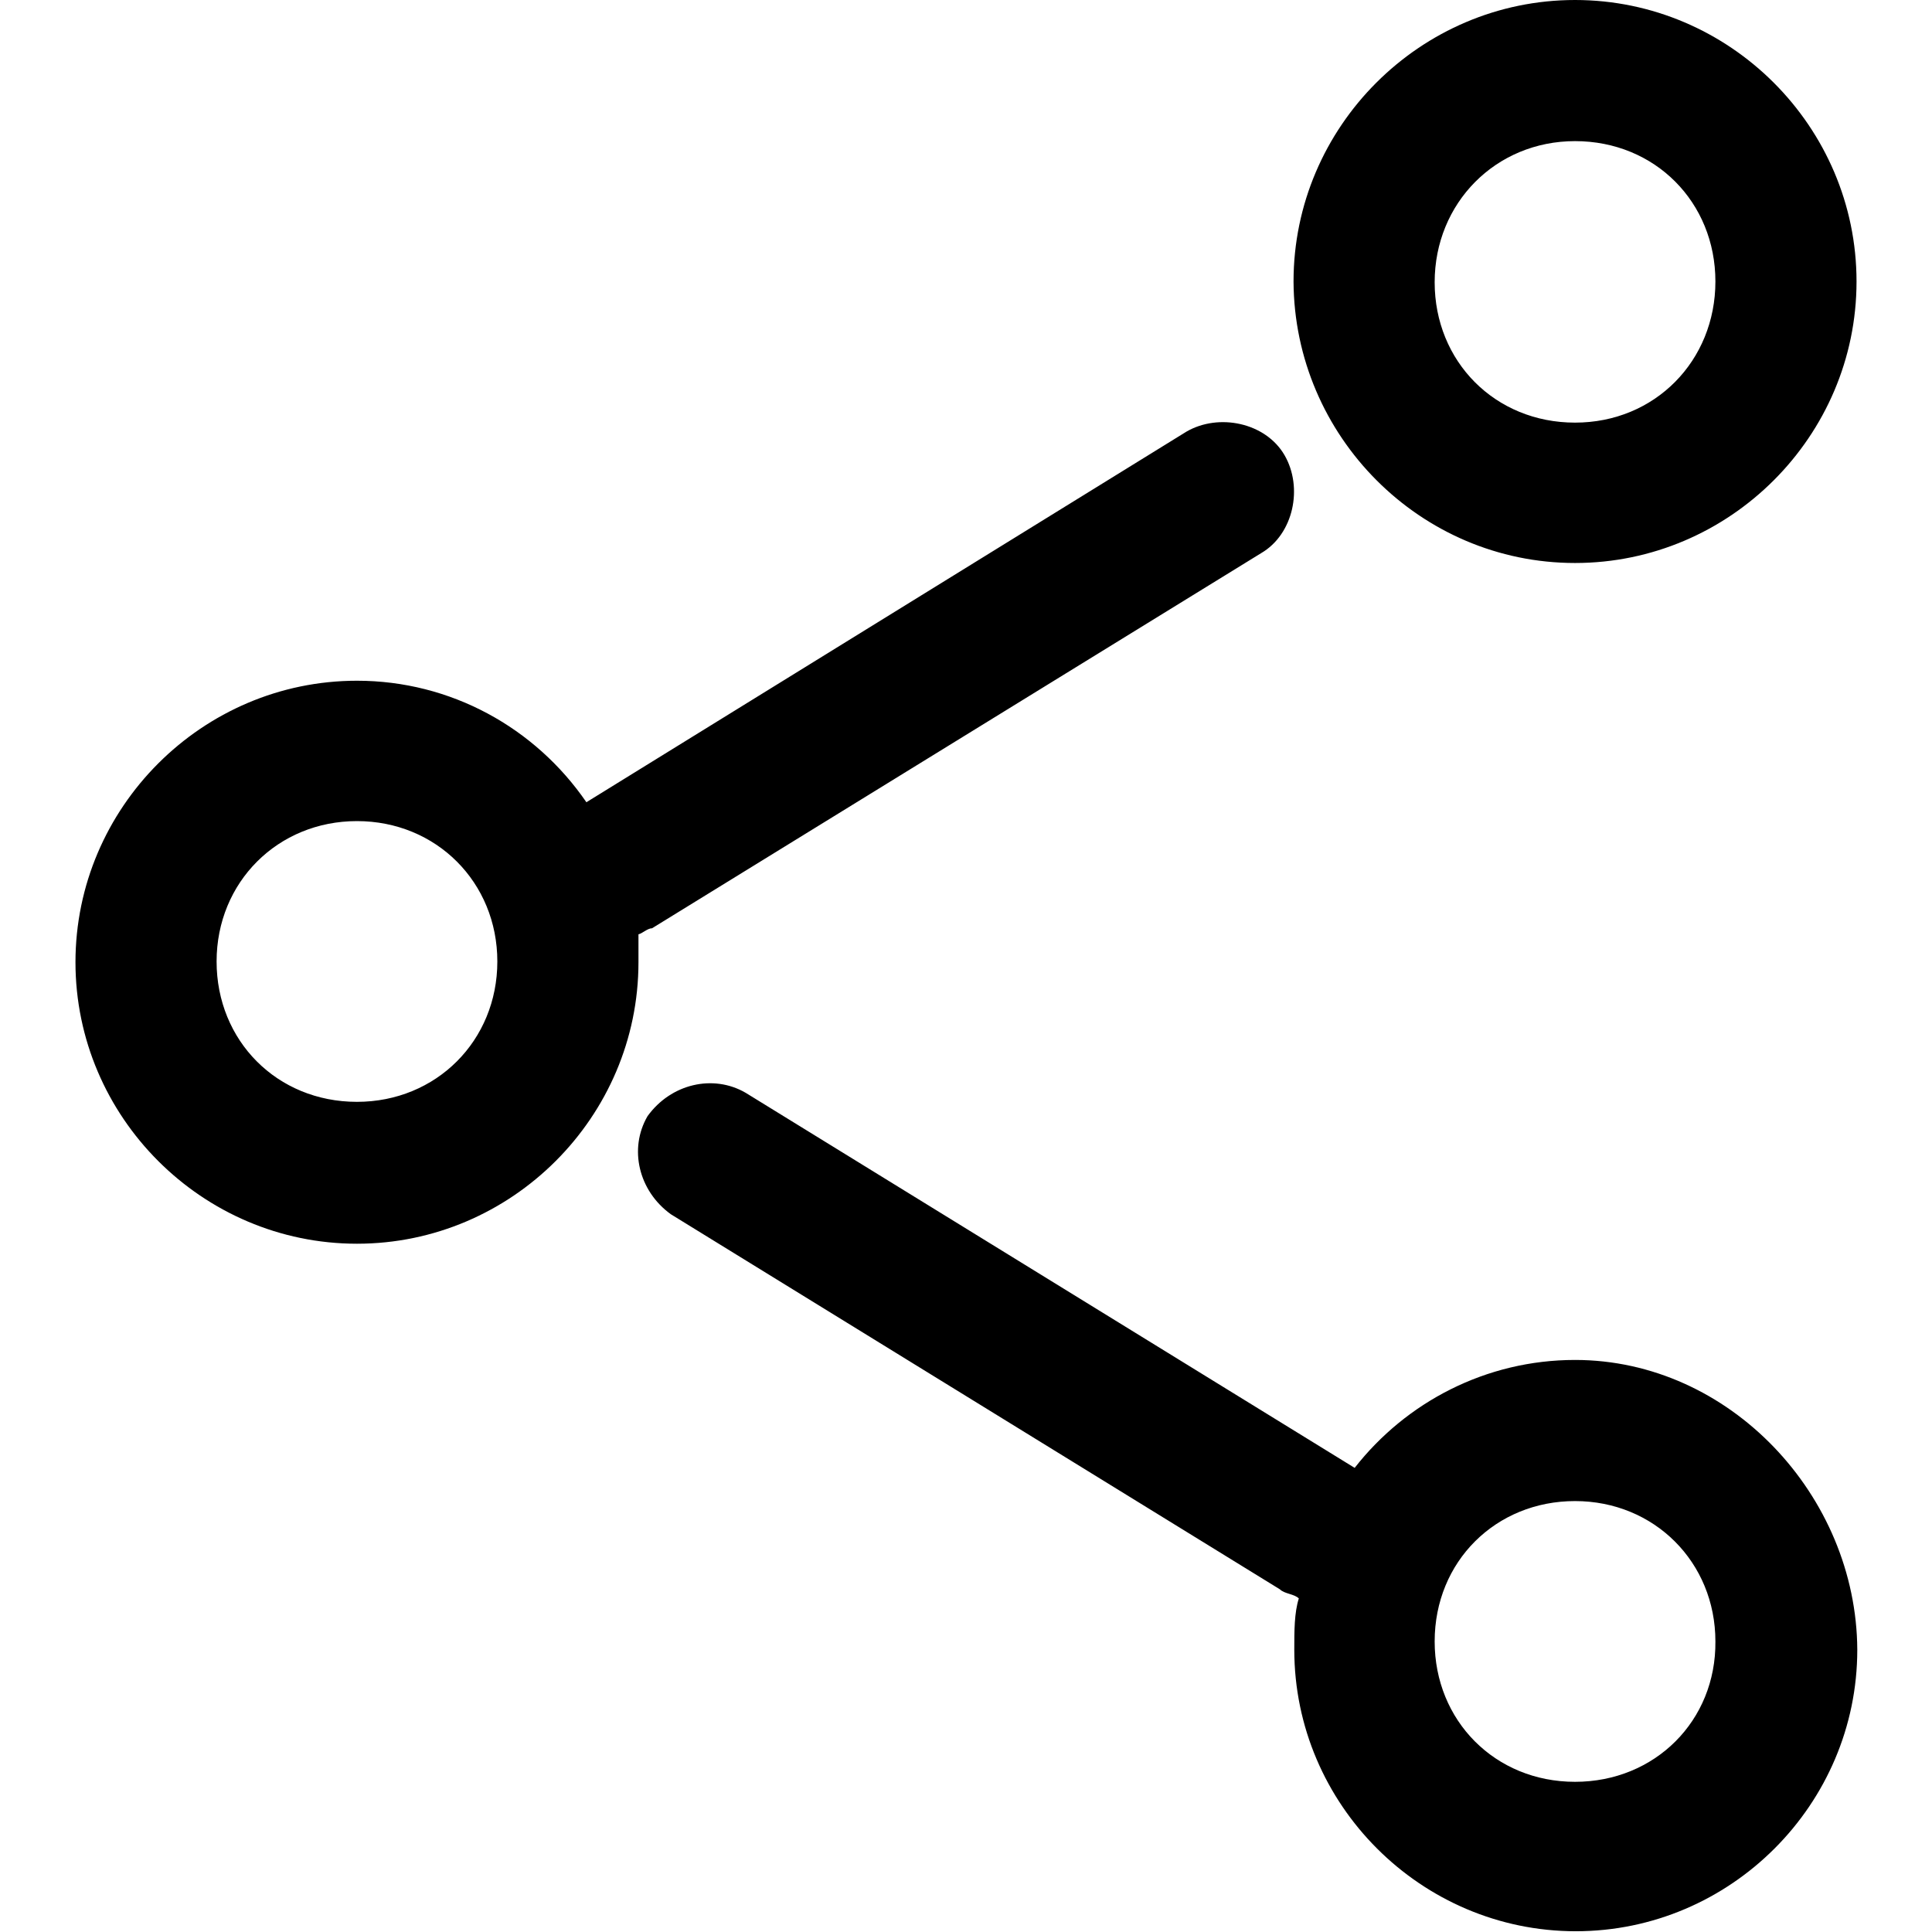 <?xml version="1.0" encoding="utf-8"?>
<!-- Svg Vector Icons : http://www.onlinewebfonts.com/icon -->
<!DOCTYPE svg PUBLIC "-//W3C//DTD SVG 1.1//EN" "http://www.w3.org/Graphics/SVG/1.1/DTD/svg11.dtd">
<svg version="1.1" xmlns="http://www.w3.org/2000/svg" xmlns:xlink="http://www.w3.org/1999/xlink" x="0px" y="0px" viewBox="0 0 256 256" enable-background="new 0 0 256 256" xml:space="preserve">
<g> <path fill="#000000" d="M208.7,74.6c20.5,0,37.3-16.8,37.3-37.3c0-20.5-16.8-37.3-37.3-37.3c-20.5,0-37.3,16.8-37.3,37.3 C171.5,57.8,188.2,74.6,208.7,74.6z M208.7,18.7c10.6,0,18.6,8.1,18.6,18.6S219.3,56,208.7,56s-18.6-8.1-18.6-18.6 S198.2,18.7,208.7,18.7z M208.7,180.2c-11.8,0-22.4,5.6-29.2,14.3l-80.7-49.7c-4.3-2.5-9.9-1.2-13,3.1c-2.5,4.3-1.2,9.9,3.1,13 l80.7,49.7c0.6,0.6,1.9,0.6,2.5,1.2c-0.6,1.9-0.6,4.3-0.6,6.8c0,20.5,16.8,37.3,37.3,37.3c20.5,0,37.3-16.8,37.3-37.3 C246,198.2,229.2,180.2,208.7,180.2z M208.7,236.1c-10.6,0-18.6-8.1-18.6-18.6c0-10.6,8.1-18.6,18.6-18.6s18.6,8.1,18.6,18.6 C227.4,228,219.3,236.1,208.7,236.1z M86.4,123l80.7-49.7c4.3-2.5,5.6-8.7,3.1-13c-2.5-4.3-8.7-5.6-13-3.1l-79.5,49.1 c-6.8-9.9-18-16.1-30.4-16.1c-20.5,0-37.3,16.8-37.3,37.3c0,20.5,16.8,37.3,37.3,37.3s37.3-16.8,37.3-37.3v-3.7 C85.1,123.7,85.8,123,86.4,123z M47.3,146c-10.6,0-18.6-8.1-18.6-18.6s8.1-18.6,18.6-18.6s18.6,8.1,18.6,18.6S57.8,146,47.3,146z" /></g>
</svg>